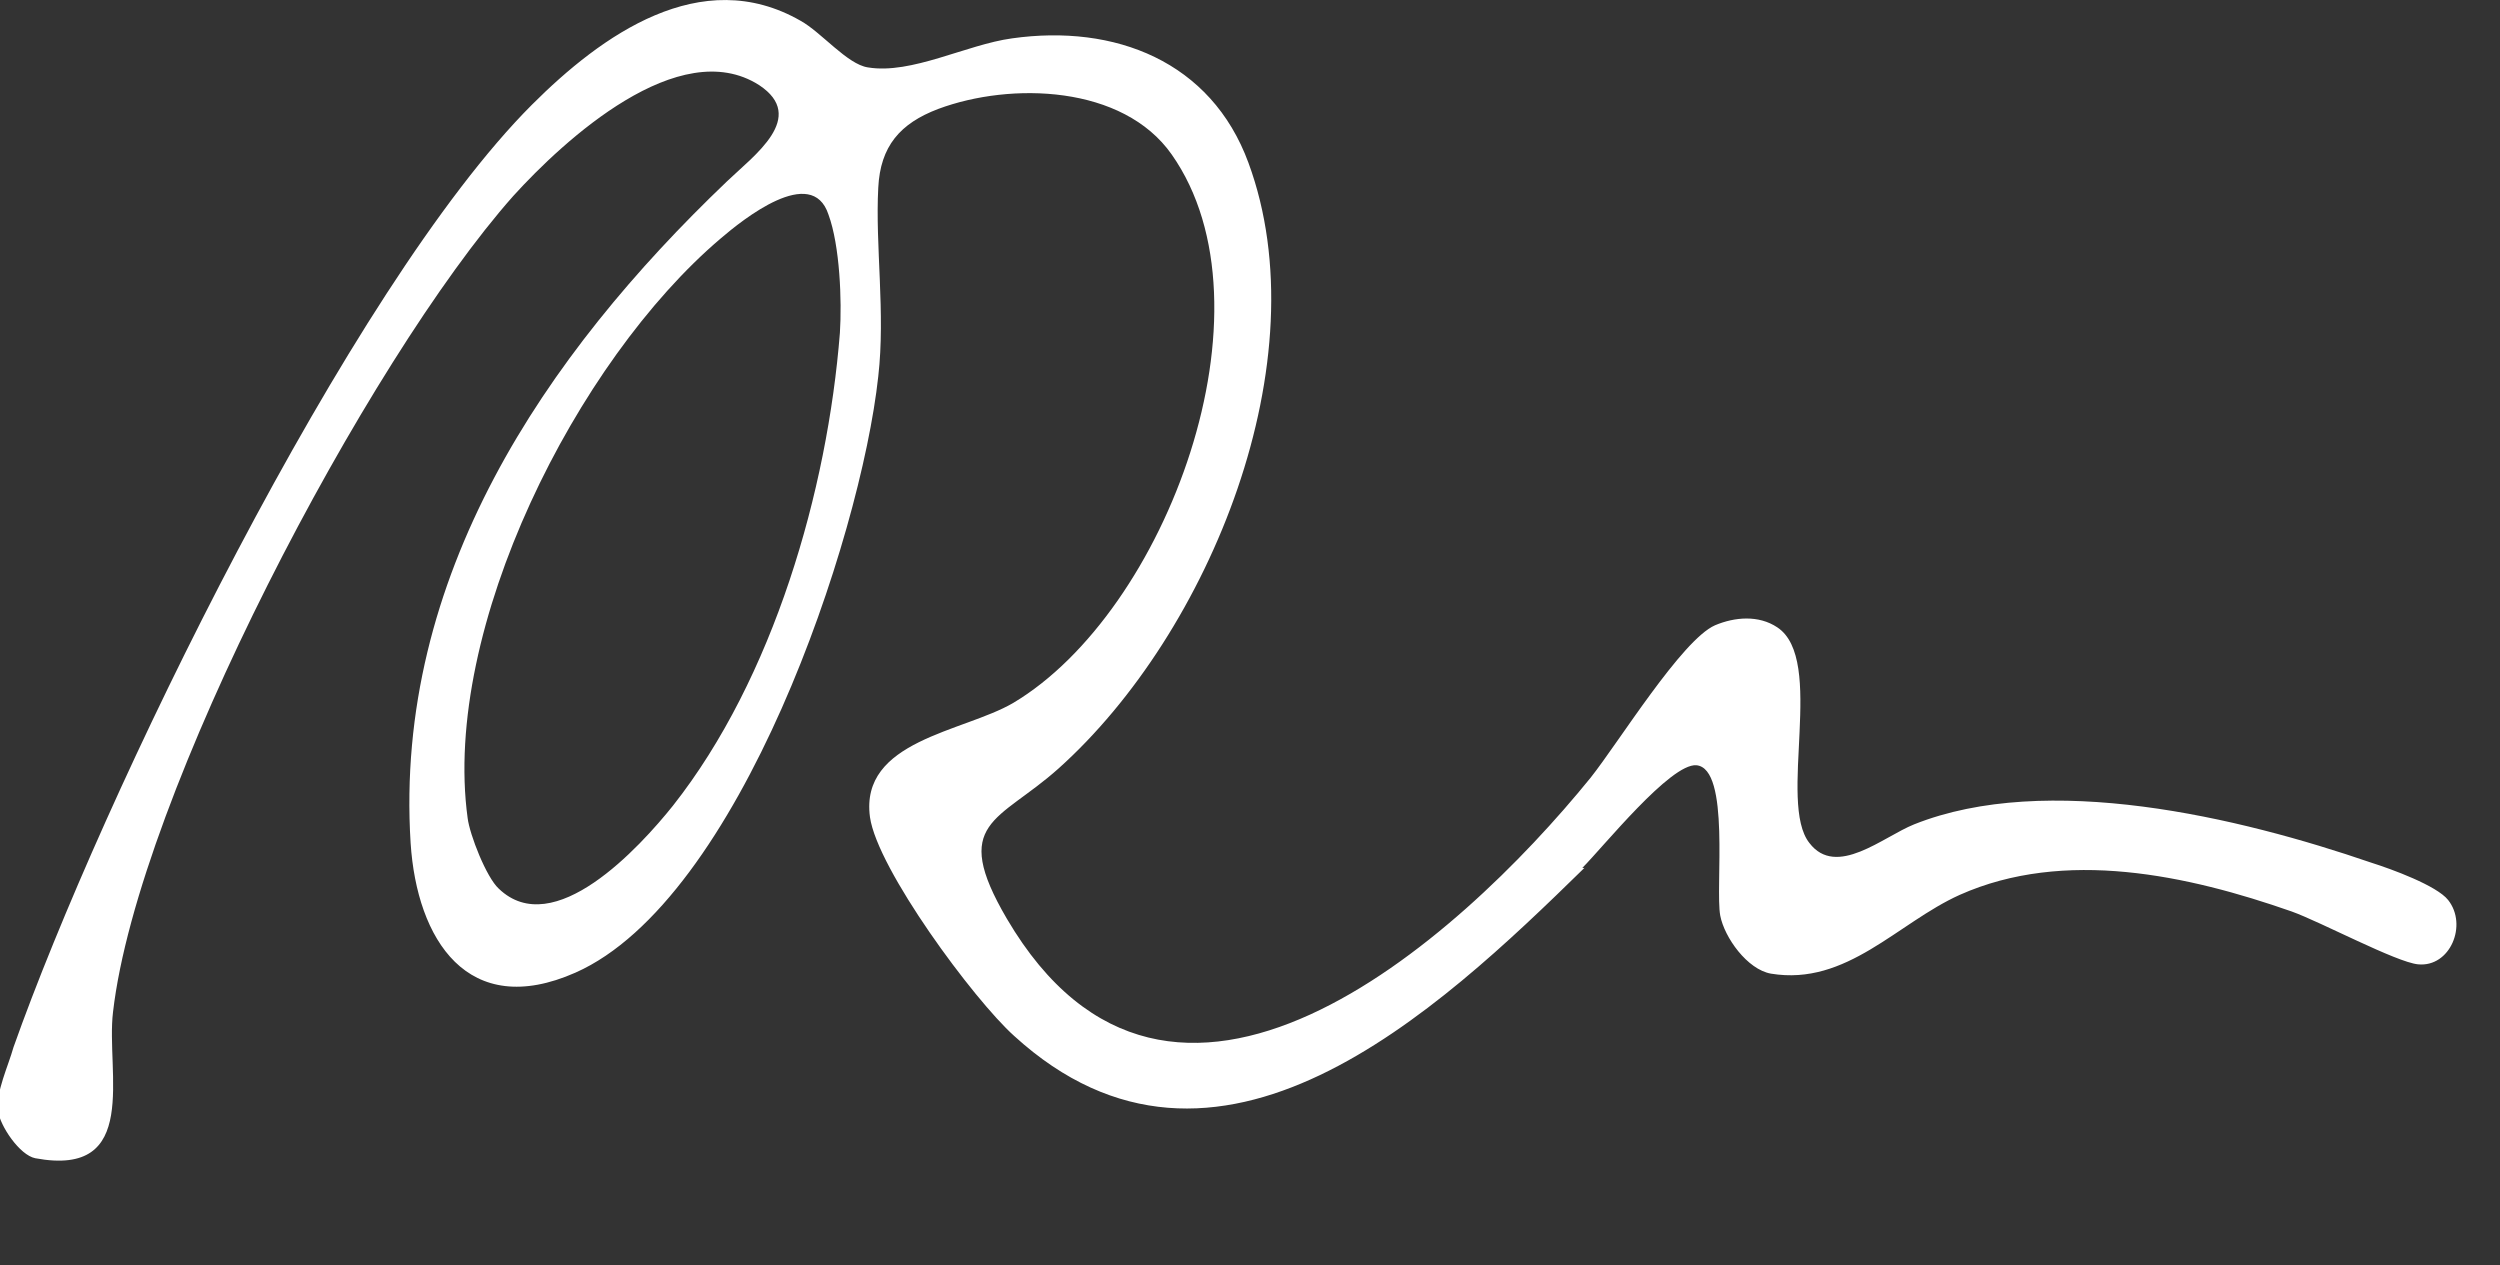 <?xml version="1.0" encoding="UTF-8"?>
<svg id="Laag_1" xmlns="http://www.w3.org/2000/svg" version="1.1" viewBox="0 0 241.1 122">
  <rect x="0" y="0" width="241.1" height="122" fill="#333333" stroke="none"/>
  <!-- Generator: Adobe Illustrator 29.4.0, SVG Export Plug-In . SVG Version: 2.1.0 Build 152)  -->
  <defs>
    <style>
      .st0 {
        fill: #fff;
      }
    </style>
  </defs>
  <path class="st0" d="M152.8,83.7c-14.2,13.9-35.5,34-55,16.2-3.9-3.5-13.2-16.1-13.9-21.1-1-7.4,9-8.2,13.8-11,14.8-8.8,25.7-38.1,15.3-52.9-4.7-6.7-15.5-7-22.5-4.4-3.7,1.4-5.6,3.6-5.8,7.6-.3,5.6.7,12.1,0,18.2-1.7,15.7-13.4,50.5-29.2,57.5-10.4,4.6-15.3-3.2-15.9-12.5-1.6-25.6,12.9-47,30.5-63.8,2.6-2.5,7.8-6.2,3.1-9.3-7.7-4.9-18.8,5.3-23.7,10.7-14.1,15.9-36.2,57.9-38.6,78.7-.7,5.8,2.7,16-7.5,14.1-1.5-.3-3.4-3.1-3.6-4.6-.2-1.8,1-4.3,1.5-6.1C9.8,77,33.7,27.7,51.3,10.1c6.7-6.7,16.3-13.6,25.9-8.1,2,1.1,4.5,4.2,6.5,4.5,4.2.7,9.5-2.2,13.9-2.8,9.9-1.4,19.2,2.2,22.8,12,7,19-3.7,45.3-18.3,58.4-5.8,5.2-10.5,5.1-5,14.5,15.8,26.9,43.4,2.3,56.3-13.6,2.7-3.4,8.8-13.3,12-14.7,1.9-.8,4.2-1,6,.2,4.7,3.1,0,16.9,3.1,20.8,2.6,3.4,7.1-.6,10.1-1.8,12.8-5.1,31.3-.7,44.1,3.7,1.9.6,6.3,2.2,7.4,3.6,1.9,2.4.2,6.5-2.9,6.2-2.1-.2-9.4-4.1-12.2-5.1-10-3.5-21.9-6.1-32-1.6-6,2.7-10.9,8.8-18.2,7.6-2.3-.4-4.5-3.5-4.9-5.6-.5-2.7,1-14.2-2.3-14.5-2.5-.2-9,7.9-11,9.9h.2,0ZM48.1,85.7c5.3,5.1,13.6-4,16.8-8,9.7-12.3,14.9-30.4,16.1-45.6.2-3.1,0-8.4-1.1-11.4-1.6-4.9-8.3.5-10.4,2.3-13.9,11.8-26.9,37.6-24.4,55.9.2,1.6,1.8,5.7,3,6.8h0Z"/>
</svg>